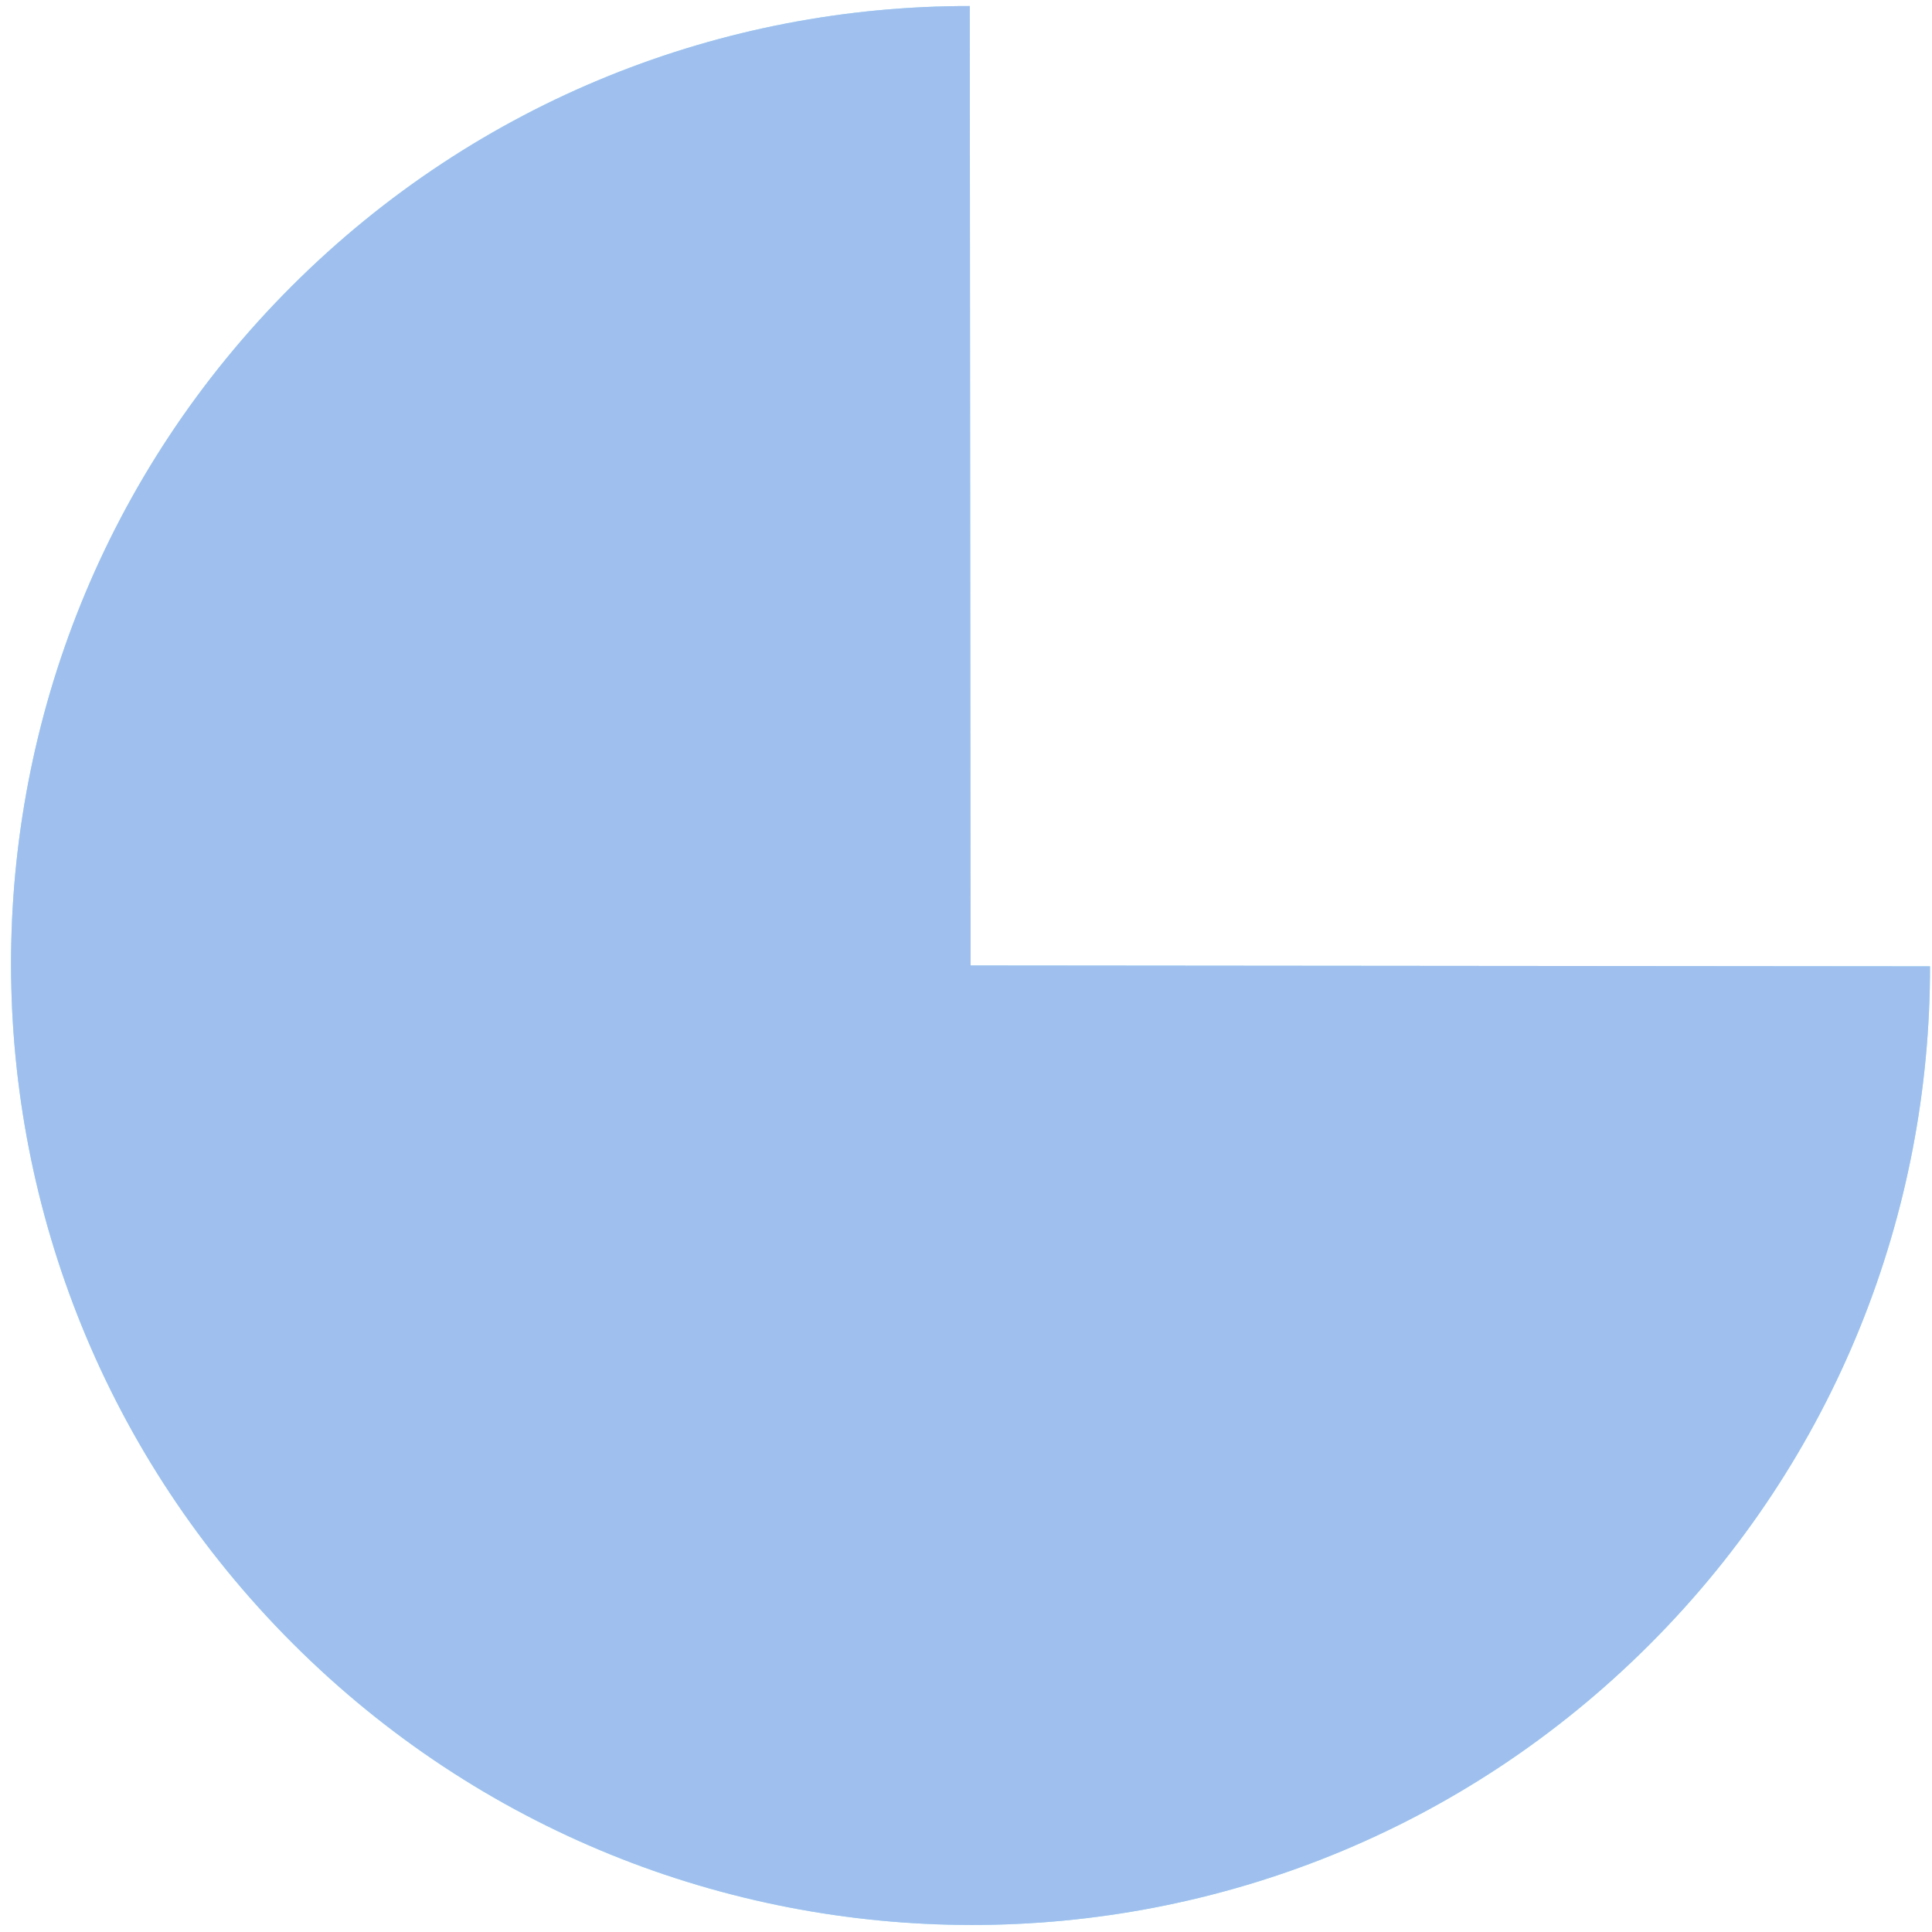 <?xml version="1.0" encoding="UTF-8"?> <svg xmlns="http://www.w3.org/2000/svg" width="170" height="170" viewBox="0 0 170 170" fill="none"><path d="M25.754 144.604C-7.245 111.605 -7.298 58.148 25.649 25.2C42.12 8.73 63.721 0.506 85.329 0.532L85.403 84.954L169.825 85.028C169.844 106.63 161.621 128.231 145.15 144.701C112.203 177.649 58.752 177.602 25.754 144.604Z" fill="#9FE4EE"></path><path d="M25.754 144.604C-7.245 111.605 -7.298 58.148 25.649 25.2C42.12 8.73 63.721 0.506 85.329 0.532L85.403 84.954L169.825 85.028C169.844 106.63 161.621 128.231 145.15 144.701C112.203 177.649 58.752 177.602 25.754 144.604Z" fill="#9FBFEE"></path></svg> 